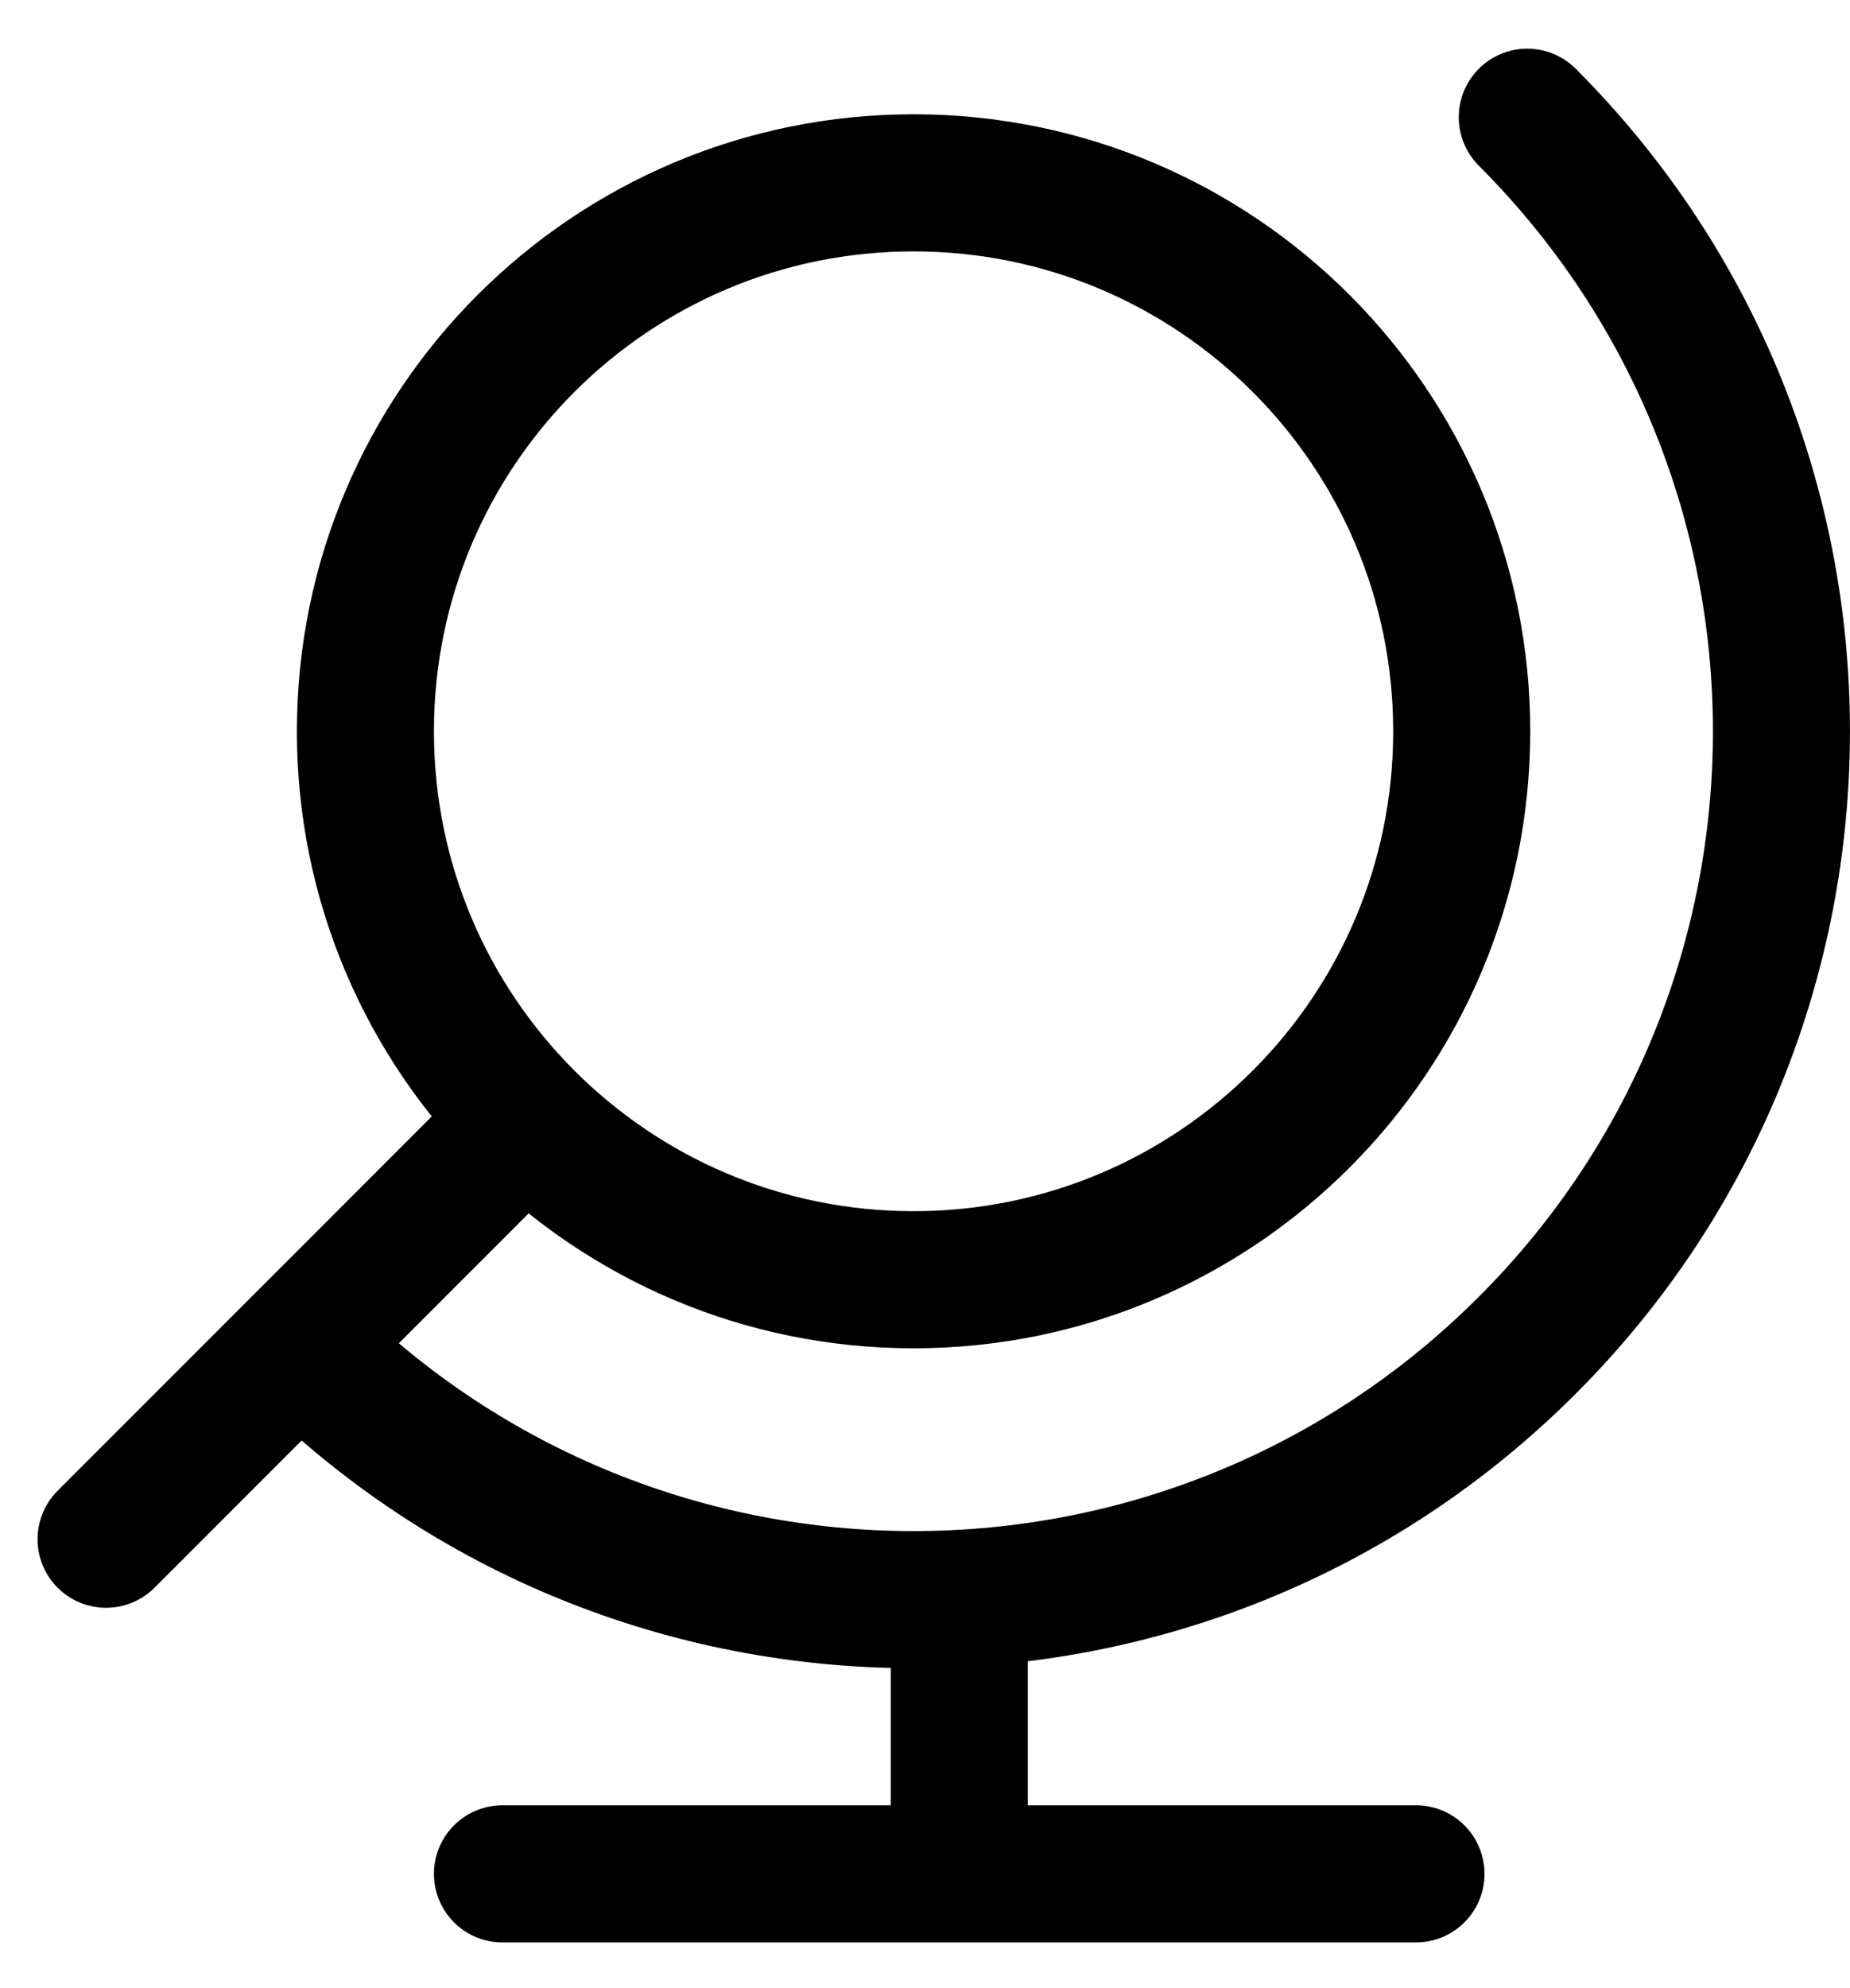 <svg width="27" height="29" viewBox="0 0 27 29" fill="none" xmlns="http://www.w3.org/2000/svg">
<path d="M1.548 22.452L7.673 16.327M22.29 1.71C27.236 6.657 27.236 14.677 22.29 19.623C17.343 24.57 9.323 24.57 4.376 19.623M20.666 27.333H7.333M14 27.333V23.333M21.333 10.667C21.333 15.085 17.751 18.667 13.333 18.667C8.915 18.667 5.333 15.085 5.333 10.667C5.333 6.248 8.915 2.667 13.333 2.667C17.751 2.667 21.333 6.248 21.333 10.667Z" stroke="black" stroke-width="2" stroke-linecap="round" stroke-linejoin="round"/>
</svg>
